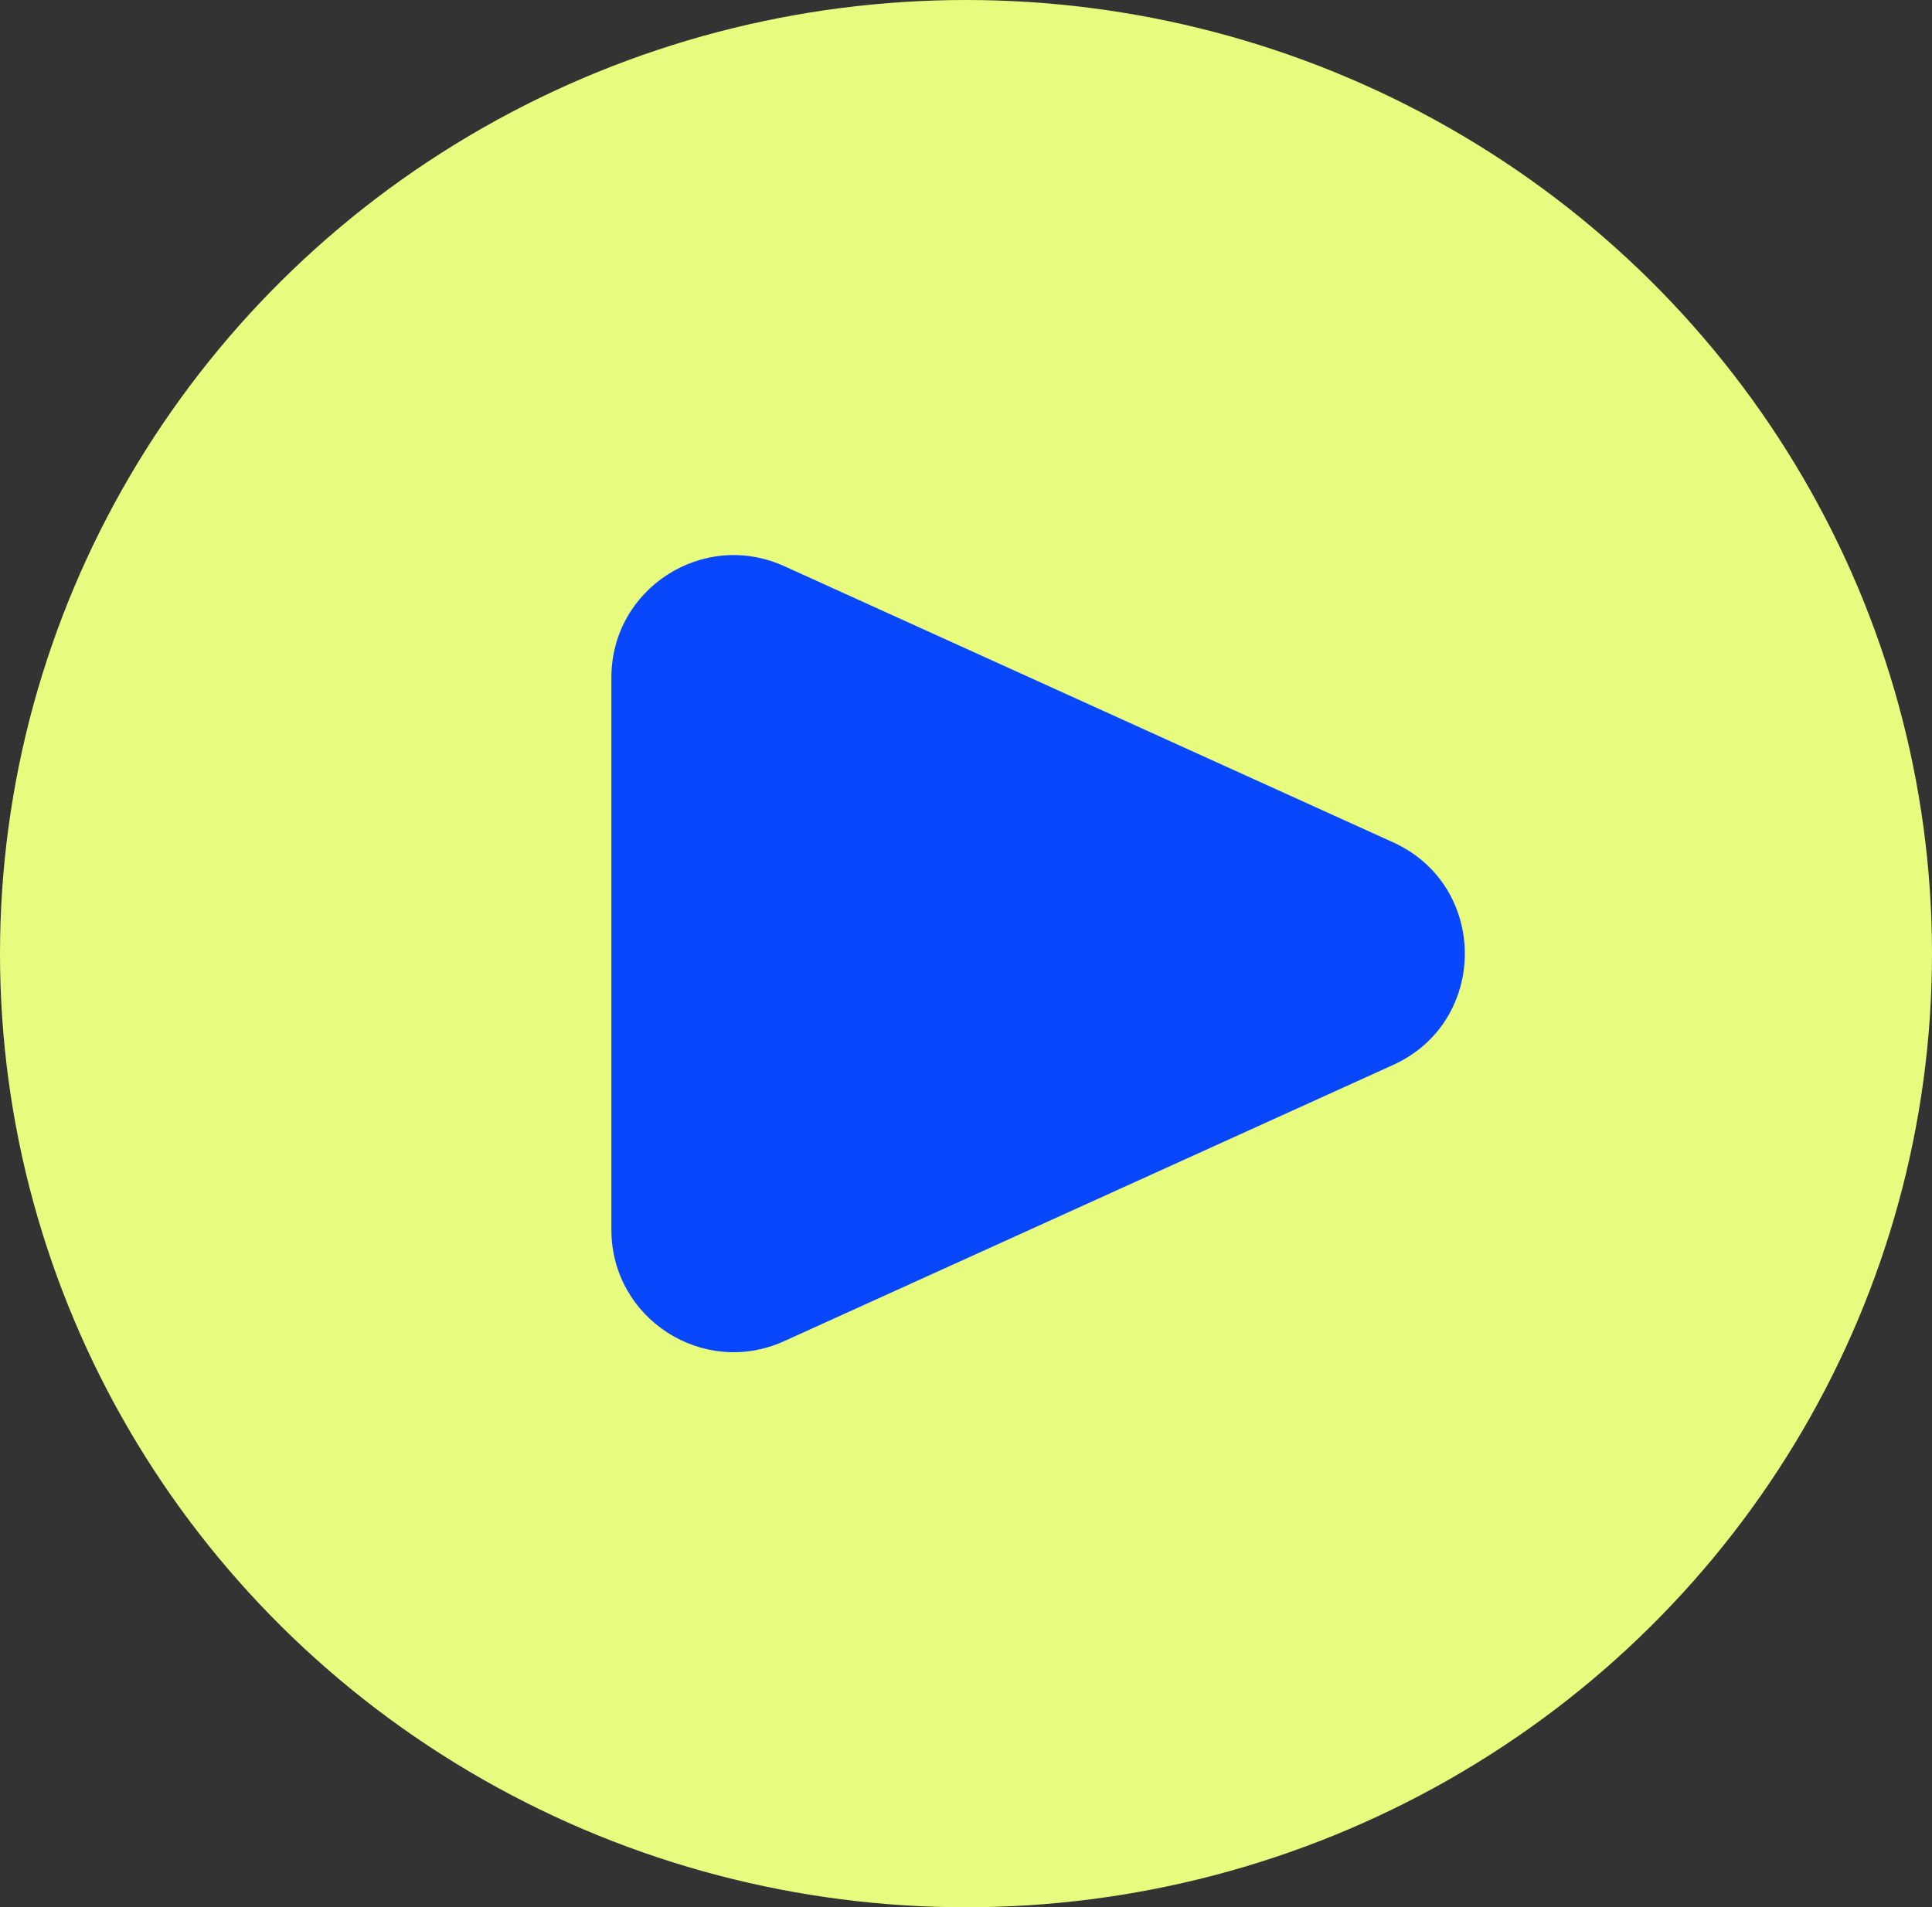 <svg width="79" height="78" fill="none" xmlns="http://www.w3.org/2000/svg"><rect width="100%" height="100%" fill="#333333" stroke="none"/><ellipse cx="39.5" cy="39" rx="39.5" ry="39" fill="#E7FC7F"/><path d="M56.962 34.447c3.913 1.774 3.913 7.331 0 9.106L32.066 54.847C28.756 56.35 25 53.93 25 50.294V27.706c0-3.635 3.755-6.055 7.066-4.553l24.896 11.294z" fill="#0847FC"/></svg>